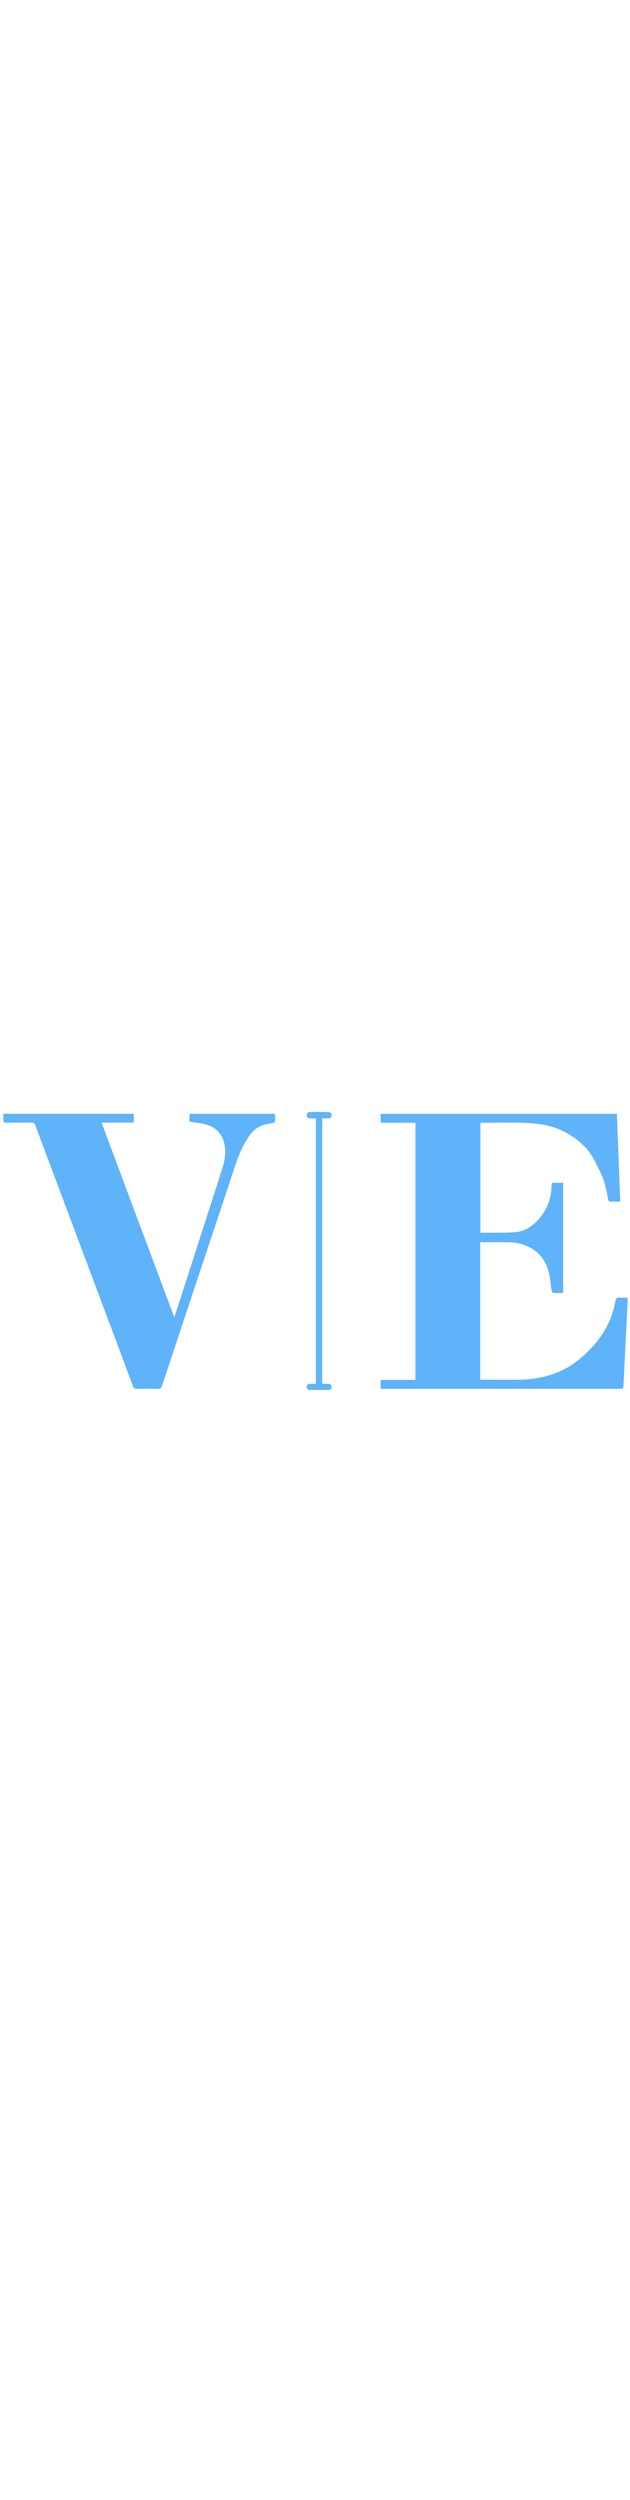 <?xml version="1.0" encoding="UTF-8" standalone="no"?>
<!DOCTYPE svg PUBLIC "-//W3C//DTD SVG 1.1//EN" "http://www.w3.org/Graphics/SVG/1.1/DTD/svg11.dtd">
<svg version="1.1" id="Layer_1" xmlns="http://www.w3.org/2000/svg" xmlns:xlink="http://www.w3.org/1999/xlink" x="0px" y="0px"
	 width="120" viewBox="0 0 1068 476">
<path fill="none" opacity="1" stroke="none" 
	d="
M758,477 
	C505.333,477 253.167,477 1,477 
	C1,318.333 1,159.667 1,1 
	C357,1 713,1 1069,1 
	C1069,159.667 1069,318.333 1069,477 
	C965.5,477 862,477 758,477 
M814.116,341.5 
	C814.116,302.742 814.116,263.984 814.116,224.881 
	C826.212,224.881 837.532,224.736 848.846,224.927 
	C857.821,225.078 866.996,224.555 875.722,226.22 
	C904.006,231.616 923.248,247.804 930.417,276.294 
	C932.878,286.073 933.454,296.319 935.094,306.318 
	C935.362,307.952 936.589,310.678 937.529,310.746 
	C943.262,311.16 949.04,310.953 954.731,310.953 
	C954.731,248.336 954.731,186.44 954.731,124.12 
	C949.382,124.12 944.403,124.291 939.442,124.06 
	C936.11,123.905 935.103,125.244 935.08,128.398 
	C934.918,150.445 927.511,169.748 912.841,186.232 
	C902.043,198.366 888.915,206.943 872.539,207.936 
	C853.615,209.083 834.594,208.647 815.615,208.862 
	C815.198,208.866 814.775,208.437 814.397,208.232 
	C814.397,146.362 814.397,84.598 814.397,22.815 
	C815.109,22.597 815.573,22.326 816.032,22.333 
	C849.309,22.841 882.675,20.443 915.831,24.986 
	C945.407,29.04 970.538,42.152 991.546,63.212 
	C1003.682,75.378 1009.975,91.248 1017.667,106.121 
	C1025.146,120.584 1028.029,136.599 1030.986,152.495 
	C1031.228,153.795 1032.505,155.877 1033.392,155.925 
	C1039.152,156.236 1044.937,156.085 1051.452,156.085 
	C1049.541,106.093 1047.656,56.769 1045.764,7.287 
	C911.962,7.287 778.604,7.287 645.29,7.287 
	C645.29,12.435 645.29,17.169 645.29,22.446 
	C665.264,22.446 684.837,22.446 704.283,22.446 
	C704.283,167.877 704.283,312.749 704.283,458.198 
	C684.279,458.198 664.711,458.198 645.335,458.198 
	C645.335,463.523 645.335,468.258 645.335,473.276 
	C647.775,473.276 649.764,473.276 651.753,473.276 
	C784.413,473.276 917.073,473.276 1049.733,473.276 
	C1050.733,473.276 1051.742,473.187 1052.731,473.29 
	C1055.815,473.61 1056.757,472.078 1056.889,469.199 
	C1057.84,448.412 1058.878,427.629 1059.924,406.846 
	C1061.205,381.413 1062.543,355.983 1063.794,330.548 
	C1063.979,326.796 1063.82,323.026 1063.82,318.884 
	C1059.182,318.884 1054.98,319.332 1050.916,318.774 
	C1045.478,318.026 1043.917,320.413 1043.046,325.335 
	C1035.929,365.532 1013.799,396.782 983.193,422.309 
	C953.042,447.456 917.362,457.714 878.501,457.87 
	C859.003,457.948 839.503,457.884 820.004,457.884 
	C818.219,457.884 816.433,457.884 814.117,457.884 
	C814.117,419.065 814.117,380.782 814.116,341.5 
M137.197,233.283 
	C151.331,270.949 165.477,308.61 179.595,346.282 
	C194.88,387.067 210.182,427.845 225.332,468.681 
	C226.654,472.244 228.437,473.448 232.208,473.367 
	C243.702,473.118 255.213,473.031 266.701,473.397 
	C271.303,473.544 273.321,472.175 274.796,467.727 
	C312.752,353.275 350.803,238.854 389.007,124.484 
	C396.803,101.145 403.256,77.225 415.676,55.692 
	C422.726,43.469 430.669,31.773 444.814,26.796 
	C450.39,24.833 456.451,24.272 462.253,22.91 
	C463.65,22.582 465.971,21.69 466.033,20.911 
	C466.395,16.365 466.21,11.776 466.21,7.273 
	C417.288,7.273 369.216,7.273 321.172,7.273 
	C321.172,12.386 321.172,17.099 321.172,20.795 
	C330.754,22.254 340.002,22.699 348.662,25.189 
	C365.114,29.919 376.545,40.392 380.288,57.784 
	C383.428,72.373 381.056,86.687 376.628,100.531 
	C351.888,177.871 326.878,255.125 301.949,332.405 
	C299.919,338.697 297.806,344.963 295.436,352.134 
	C254.196,241.778 213.337,132.442 172.127,22.166 
	C191.127,22.166 208.865,22.166 226.783,22.166 
	C226.783,16.837 226.783,12.111 226.783,7.221 
	C153.055,7.221 79.661,7.221 5.725,7.221 
	C5.725,11.008 5.934,14.481 5.667,17.918 
	C5.383,21.579 6.996,22.369 10.326,22.336 
	C24.658,22.195 38.992,22.379 53.323,22.203 
	C56.8,22.16 58.761,23.014 59.905,26.551 
	C62.05,33.189 64.679,39.67 67.13,46.208 
	C90.416,108.317 113.706,170.425 137.197,233.283 
M546.168,445.5 
	C546.168,302.103 546.168,158.707 546.168,14.998 
	C549.942,14.998 552.93,15.013 555.918,14.994 
	C559.274,14.974 561.932,13.923 562.112,10.049 
	C562.302,5.981 559.679,4.285 556.131,4.234 
	C545.969,4.09 535.801,4.086 525.64,4.252 
	C522.325,4.307 519.831,5.978 519.871,9.777 
	C519.913,13.626 522.391,14.93 525.809,14.985 
	C529.05,15.037 532.293,14.996 535.443,14.996 
	C535.443,165.417 535.443,314.962 535.443,464.91 
	C531.926,464.91 528.783,464.925 525.64,464.906 
	C522.059,464.885 519.856,466.437 519.877,470.208 
	C519.896,473.752 522.036,475.234 525.372,475.239 
	C535.703,475.255 546.034,475.243 556.366,475.252 
	C559.918,475.255 562.21,473.798 562.117,469.97 
	C562.025,466.15 559.621,464.849 556.118,464.898 
	C552.884,464.942 549.648,464.907 546.168,464.907 
	C546.168,458.146 546.168,452.323 546.168,445.5 
z"/>
<path fill="#5FB3F9" opacity="1" stroke="none" 
	d="
M814.117,342 
	C814.117,380.782 814.117,419.065 814.117,457.884 
	C816.433,457.884 818.219,457.884 820.004,457.884 
	C839.503,457.884 859.003,457.948 878.501,457.87 
	C917.362,457.714 953.042,447.456 983.193,422.309 
	C1013.799,396.782 1035.929,365.532 1043.046,325.335 
	C1043.917,320.413 1045.478,318.026 1050.916,318.774 
	C1054.98,319.332 1059.182,318.884 1063.82,318.884 
	C1063.82,323.026 1063.979,326.796 1063.794,330.548 
	C1062.543,355.983 1061.205,381.413 1059.924,406.846 
	C1058.878,427.629 1057.84,448.412 1056.889,469.199 
	C1056.757,472.078 1055.815,473.61 1052.731,473.29 
	C1051.742,473.187 1050.733,473.276 1049.733,473.276 
	C917.073,473.276 784.413,473.276 651.753,473.276 
	C649.764,473.276 647.775,473.276 645.335,473.276 
	C645.335,468.258 645.335,463.523 645.335,458.198 
	C664.711,458.198 684.279,458.198 704.283,458.198 
	C704.283,312.749 704.283,167.877 704.283,22.446 
	C684.837,22.446 665.264,22.446 645.29,22.446 
	C645.29,17.169 645.29,12.435 645.29,7.287 
	C778.604,7.287 911.962,7.287 1045.764,7.287 
	C1047.656,56.769 1049.541,106.093 1051.452,156.085 
	C1044.937,156.085 1039.152,156.236 1033.392,155.925 
	C1032.505,155.877 1031.228,153.795 1030.986,152.495 
	C1028.029,136.599 1025.146,120.584 1017.667,106.121 
	C1009.975,91.248 1003.682,75.378 991.546,63.212 
	C970.538,42.152 945.407,29.04 915.831,24.986 
	C882.675,20.443 849.309,22.841 816.032,22.333 
	C815.573,22.326 815.109,22.597 814.397,22.815 
	C814.397,84.598 814.397,146.362 814.397,208.232 
	C814.775,208.437 815.198,208.866 815.615,208.862 
	C834.594,208.647 853.615,209.083 872.539,207.936 
	C888.915,206.943 902.043,198.366 912.841,186.232 
	C927.511,169.748 934.918,150.445 935.08,128.398 
	C935.103,125.244 936.11,123.905 939.442,124.06 
	C944.403,124.291 949.382,124.12 954.731,124.12 
	C954.731,186.44 954.731,248.336 954.731,310.953 
	C949.04,310.953 943.262,311.16 937.529,310.746 
	C936.589,310.678 935.362,307.952 935.094,306.318 
	C933.454,296.319 932.878,286.073 930.417,276.294 
	C923.248,247.804 904.006,231.616 875.722,226.22 
	C866.996,224.555 857.821,225.078 848.846,224.927 
	C837.532,224.736 826.212,224.881 814.116,224.881 
	C814.116,263.984 814.116,302.742 814.117,342 
z"/>
<path fill="#5FB3F9" opacity="1" stroke="none" 
	d="
M137.096,232.908 
	C113.706,170.425 90.416,108.317 67.13,46.208 
	C64.679,39.67 62.05,33.189 59.905,26.551 
	C58.761,23.014 56.8,22.16 53.323,22.203 
	C38.992,22.379 24.658,22.195 10.326,22.336 
	C6.996,22.369 5.383,21.579 5.667,17.918 
	C5.934,14.481 5.725,11.008 5.725,7.221 
	C79.661,7.221 153.055,7.221 226.783,7.221 
	C226.783,12.111 226.783,16.837 226.783,22.166 
	C208.865,22.166 191.127,22.166 172.127,22.166 
	C213.337,132.442 254.196,241.778 295.436,352.134 
	C297.806,344.963 299.919,338.697 301.949,332.405 
	C326.878,255.125 351.888,177.871 376.628,100.531 
	C381.056,86.687 383.428,72.373 380.288,57.784 
	C376.545,40.392 365.114,29.919 348.662,25.189 
	C340.002,22.699 330.754,22.254 321.172,20.795 
	C321.172,17.099 321.172,12.386 321.172,7.273 
	C369.216,7.273 417.288,7.273 466.21,7.273 
	C466.21,11.776 466.395,16.365 466.033,20.911 
	C465.971,21.69 463.65,22.582 462.253,22.91 
	C456.451,24.272 450.39,24.833 444.814,26.796 
	C430.669,31.773 422.726,43.469 415.676,55.692 
	C403.256,77.225 396.803,101.145 389.007,124.484 
	C350.803,238.854 312.752,353.275 274.796,467.727 
	C273.321,472.175 271.303,473.544 266.701,473.397 
	C255.213,473.031 243.702,473.118 232.208,473.367 
	C228.437,473.448 226.654,472.244 225.332,468.681 
	C210.182,427.845 194.88,387.067 179.595,346.282 
	C165.477,308.61 151.331,270.949 137.096,232.908 
z"/>
<path fill="#5FB3F9" opacity="1" stroke="none" 
	d="
M546.168,445.999 
	C546.168,452.323 546.168,458.146 546.168,464.907 
	C549.648,464.907 552.884,464.942 556.118,464.898 
	C559.621,464.849 562.025,466.15 562.117,469.97 
	C562.21,473.798 559.918,475.255 556.366,475.252 
	C546.034,475.243 535.703,475.255 525.372,475.239 
	C522.036,475.234 519.896,473.752 519.877,470.208 
	C519.856,466.437 522.059,464.885 525.64,464.906 
	C528.783,464.925 531.926,464.91 535.443,464.91 
	C535.443,314.962 535.443,165.417 535.443,14.996 
	C532.293,14.996 529.05,15.037 525.809,14.985 
	C522.391,14.93 519.913,13.626 519.871,9.777 
	C519.831,5.978 522.325,4.307 525.64,4.252 
	C535.801,4.086 545.969,4.09 556.131,4.234 
	C559.679,4.285 562.302,5.981 562.112,10.049 
	C561.932,13.923 559.274,14.974 555.918,14.994 
	C552.93,15.013 549.942,14.998 546.168,14.998 
	C546.168,158.707 546.168,302.103 546.168,445.999 
z"/>
</svg>